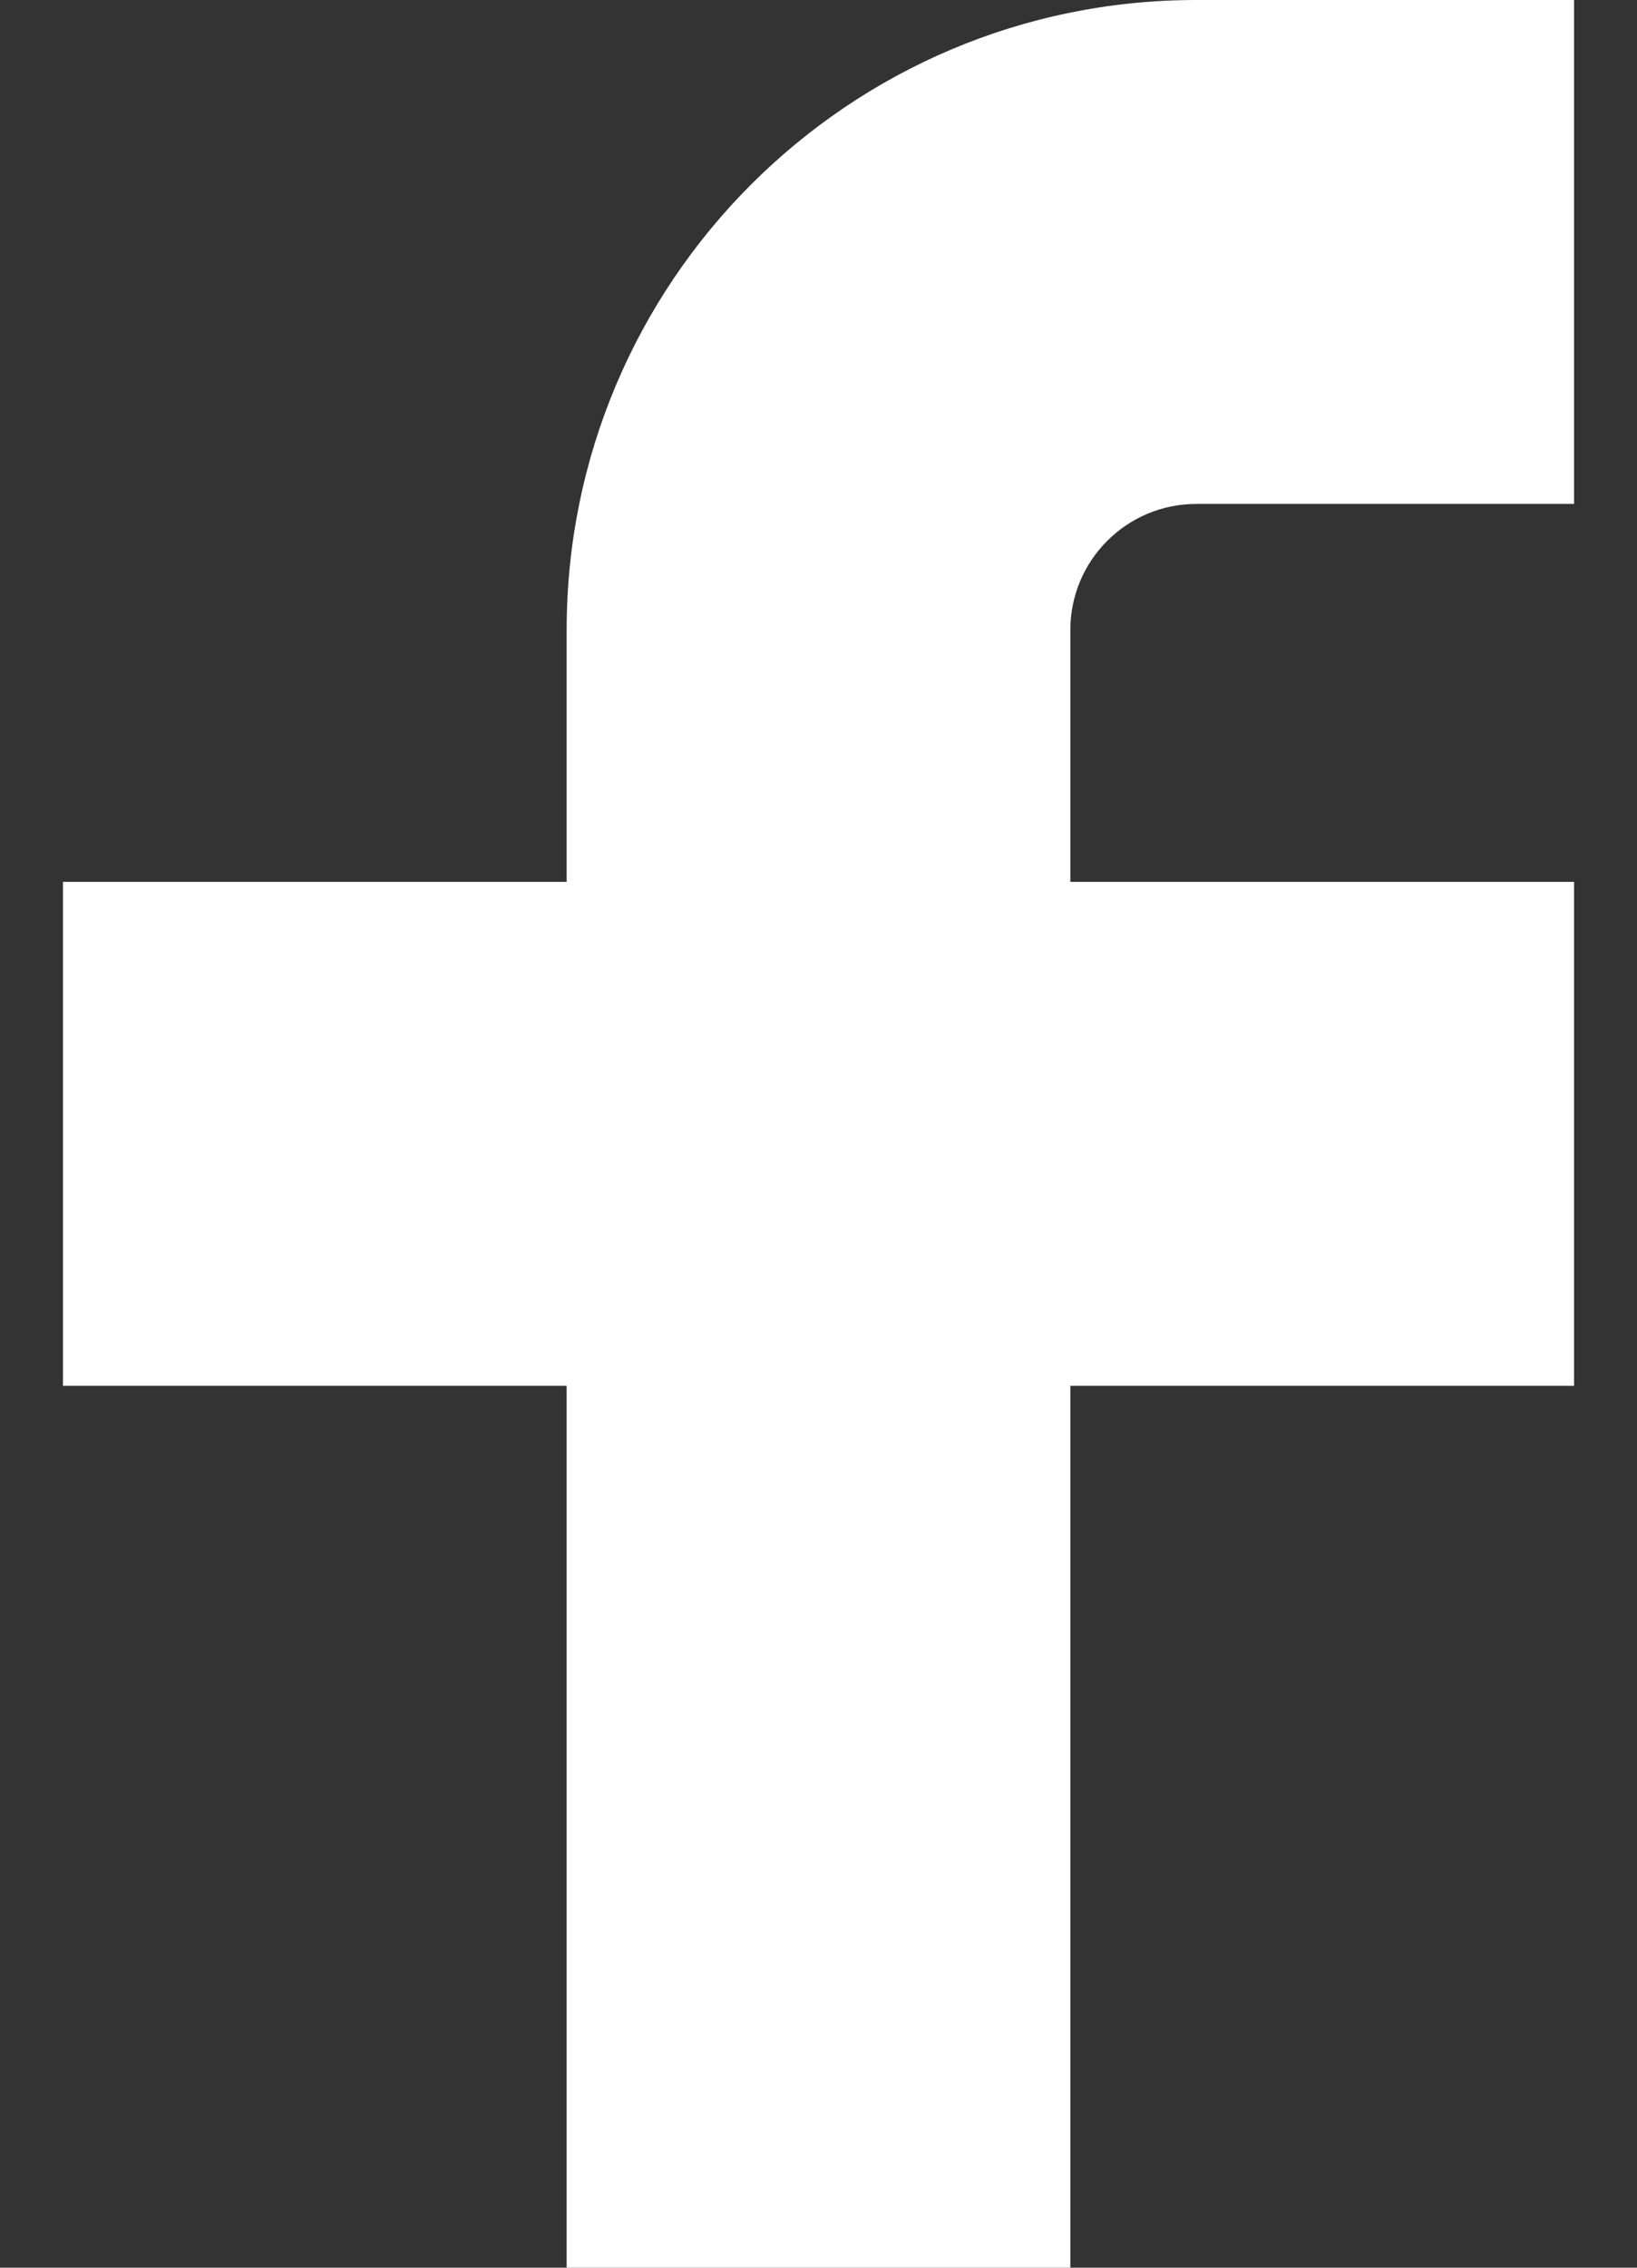 <svg width="13" height="18" viewBox="0 0 13 18" fill="none" xmlns="http://www.w3.org/2000/svg">
<rect x="0" y="0" width="13" height="18" fill="#333333" stroke="none"/>
<path d="M12.5 0H9.5C6.739 0 4.5 2.239 4.5 5V7H0.5V11H4.5V18H8.5V11H12.5V7H8.5V5C8.5 4.448 8.948 4 9.5 4H12.5V0Z" fill="white"/>
</svg>

